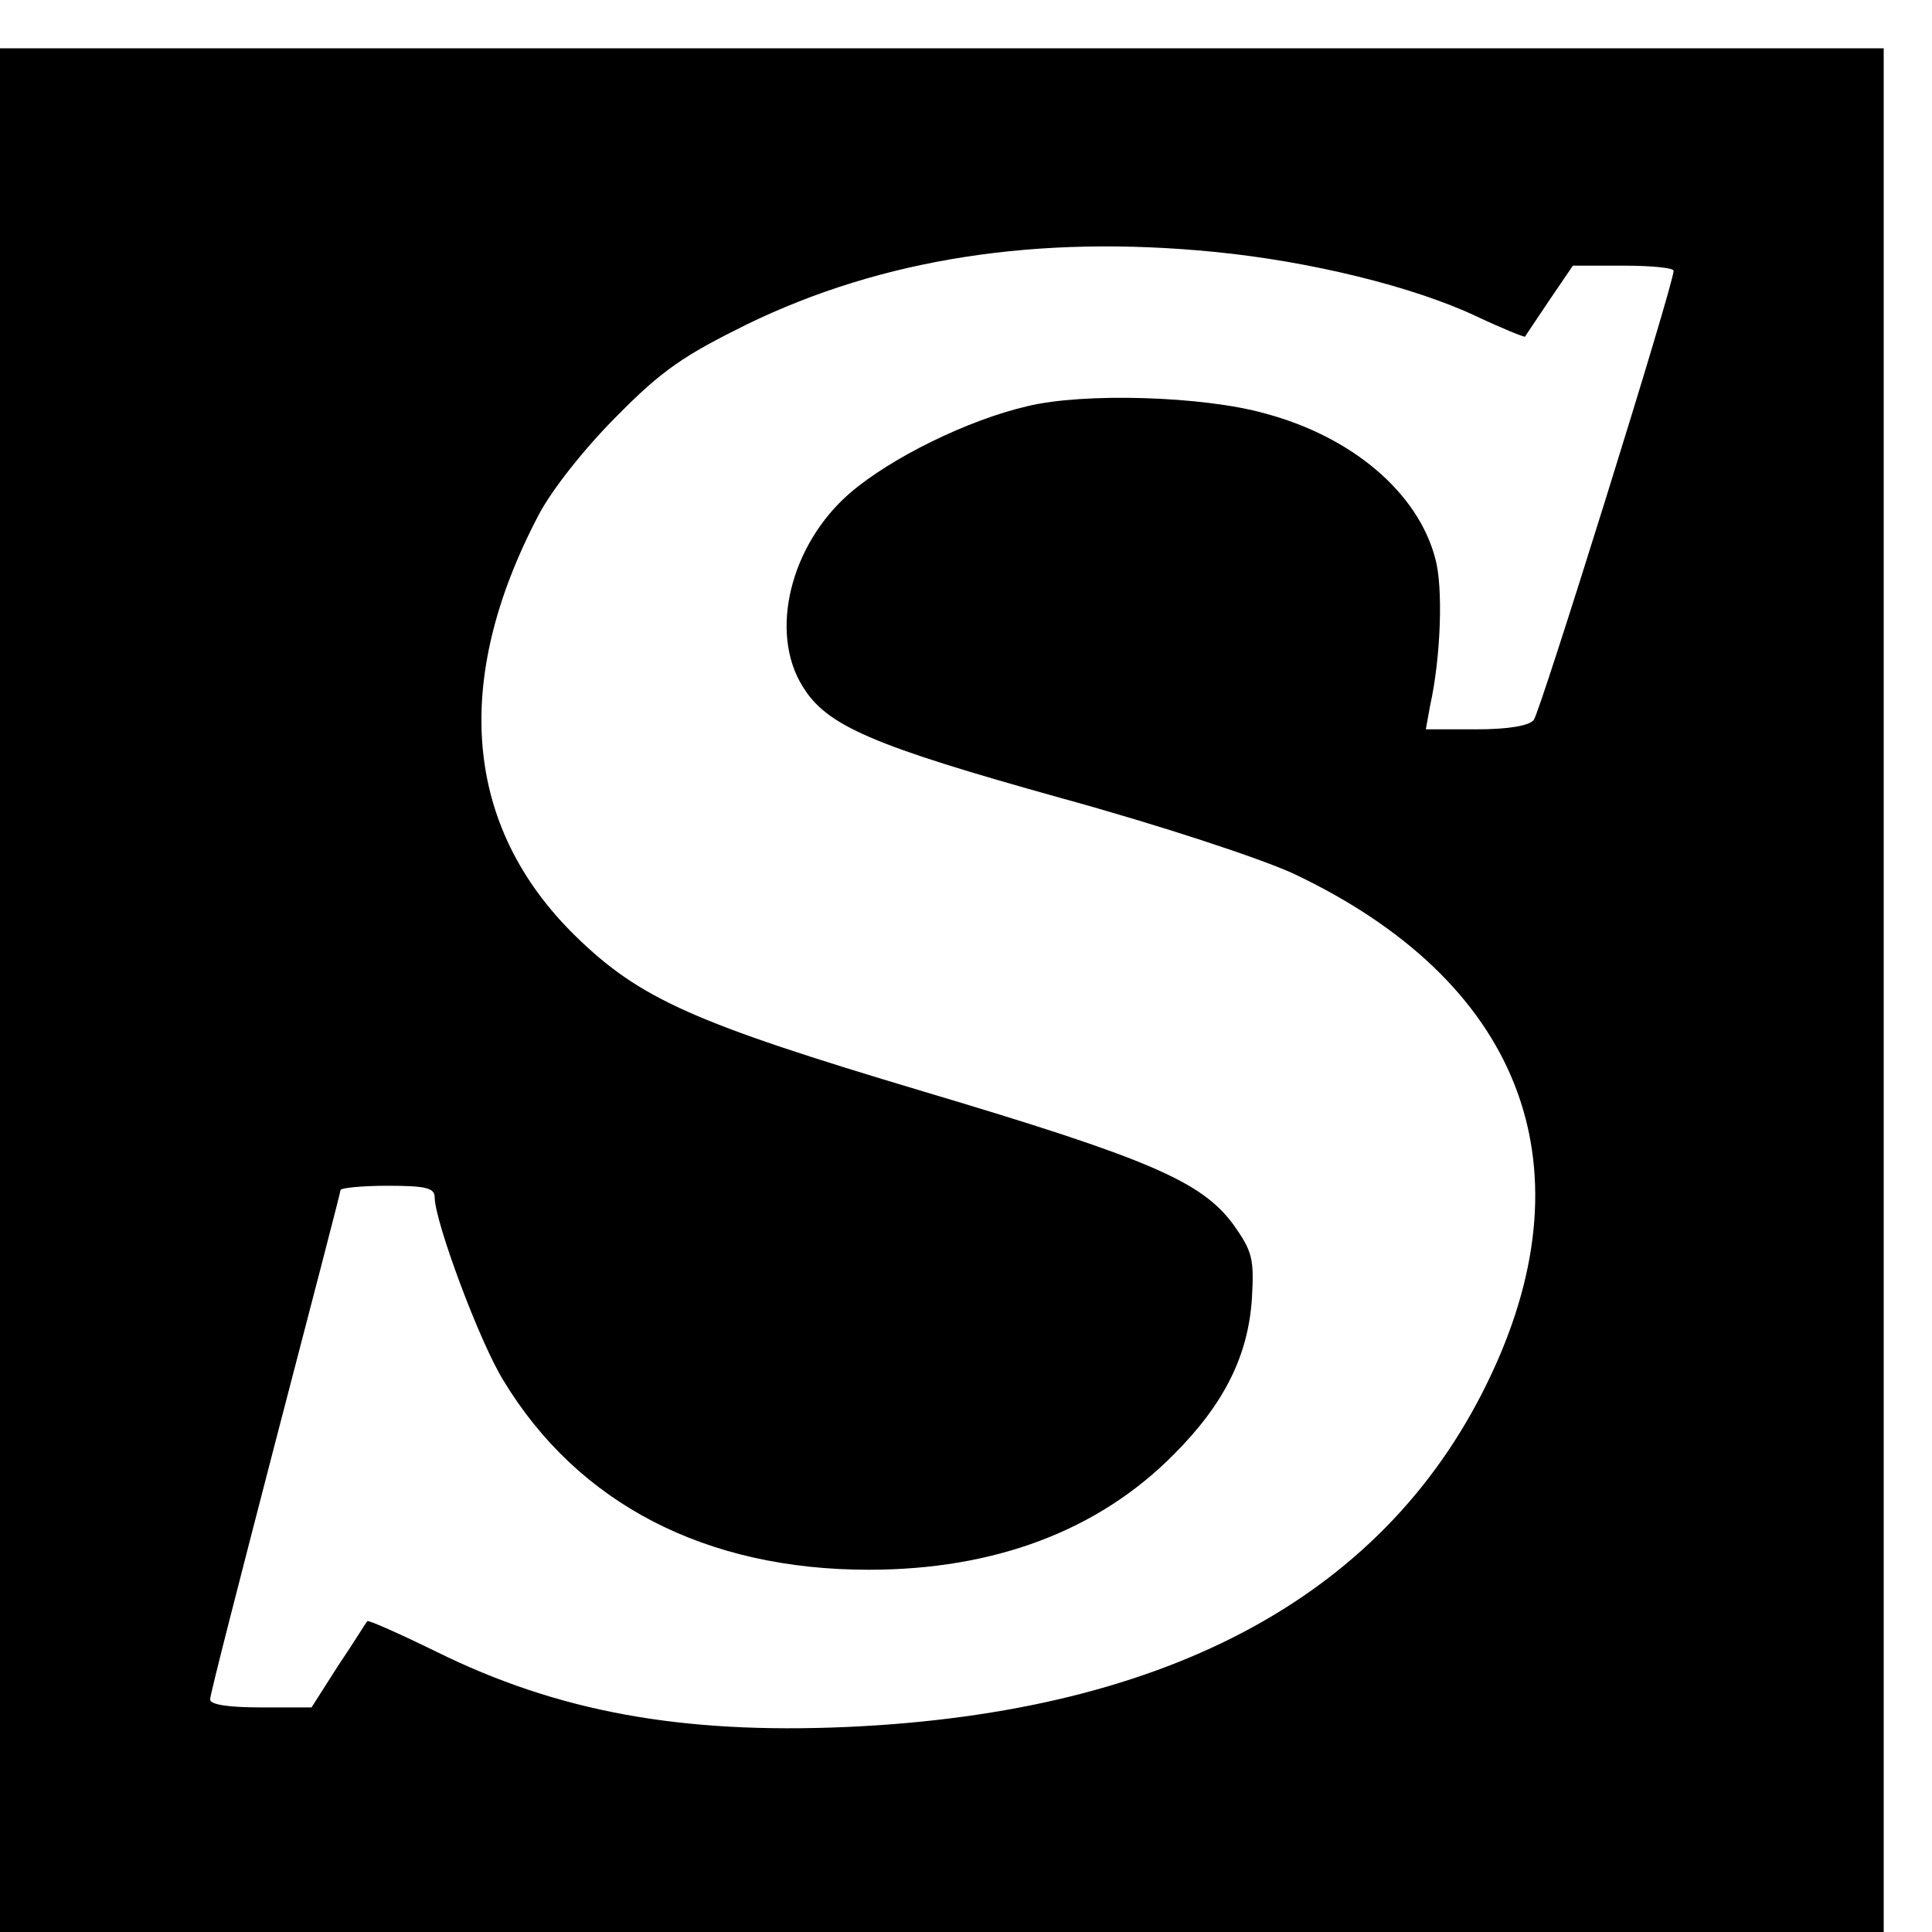 <?xml version="1.0" standalone="no"?>
<!DOCTYPE svg PUBLIC "-//W3C//DTD SVG 20010904//EN"
 "http://www.w3.org/TR/2001/REC-SVG-20010904/DTD/svg10.dtd">
<svg version="1.0" xmlns="http://www.w3.org/2000/svg"
 width="16pt" height="16pt" viewBox="0 0 16 16"
 preserveAspectRatio="xMidYMid meet">
<g transform="translate(0,16) scale(0.006,-0.006)"
fill="#000000" stroke="none">
<path d="M0 1300 l0 -1300 1300 0 1300 0 0 1300 0 1300 -1300 0 -1300 0 0
-1300z m1676 1019 c133 -13 275 -48 362 -89 36 -17 66 -29 67 -28 1 2 16 24
34 51 l32 47 69 0 c39 0 70 -3 70 -7 1 -16 -184 -609 -193 -620 -6 -8 -35 -13
-79 -13 l-70 0 6 33 c15 68 18 164 7 203 -24 91 -115 168 -235 200 -85 24
-250 29 -328 10 -82 -19 -188 -71 -245 -120 -82 -71 -112 -192 -65 -267 33
-54 95 -81 357 -154 138 -38 274 -83 320 -104 311 -147 411 -397 274 -690
-141 -303 -442 -468 -890 -488 -229 -10 -399 21 -567 104 -51 25 -94 44 -95
42 -2 -2 -19 -30 -40 -61 l-37 -58 -70 0 c-46 0 -70 4 -70 11 0 7 41 166 90
355 49 188 90 345 90 348 0 3 29 6 65 6 53 0 65 -3 65 -16 0 -33 62 -200 95
-253 103 -170 279 -261 504 -261 174 0 317 54 421 159 70 70 103 137 108 216
3 54 1 64 -26 102 -44 59 -115 90 -427 183 -318 95 -392 128 -481 215 -153
150 -171 351 -51 580 18 35 64 93 108 137 63 64 93 84 180 127 187 91 402 124
645 100z"/>
</g>
</svg>
